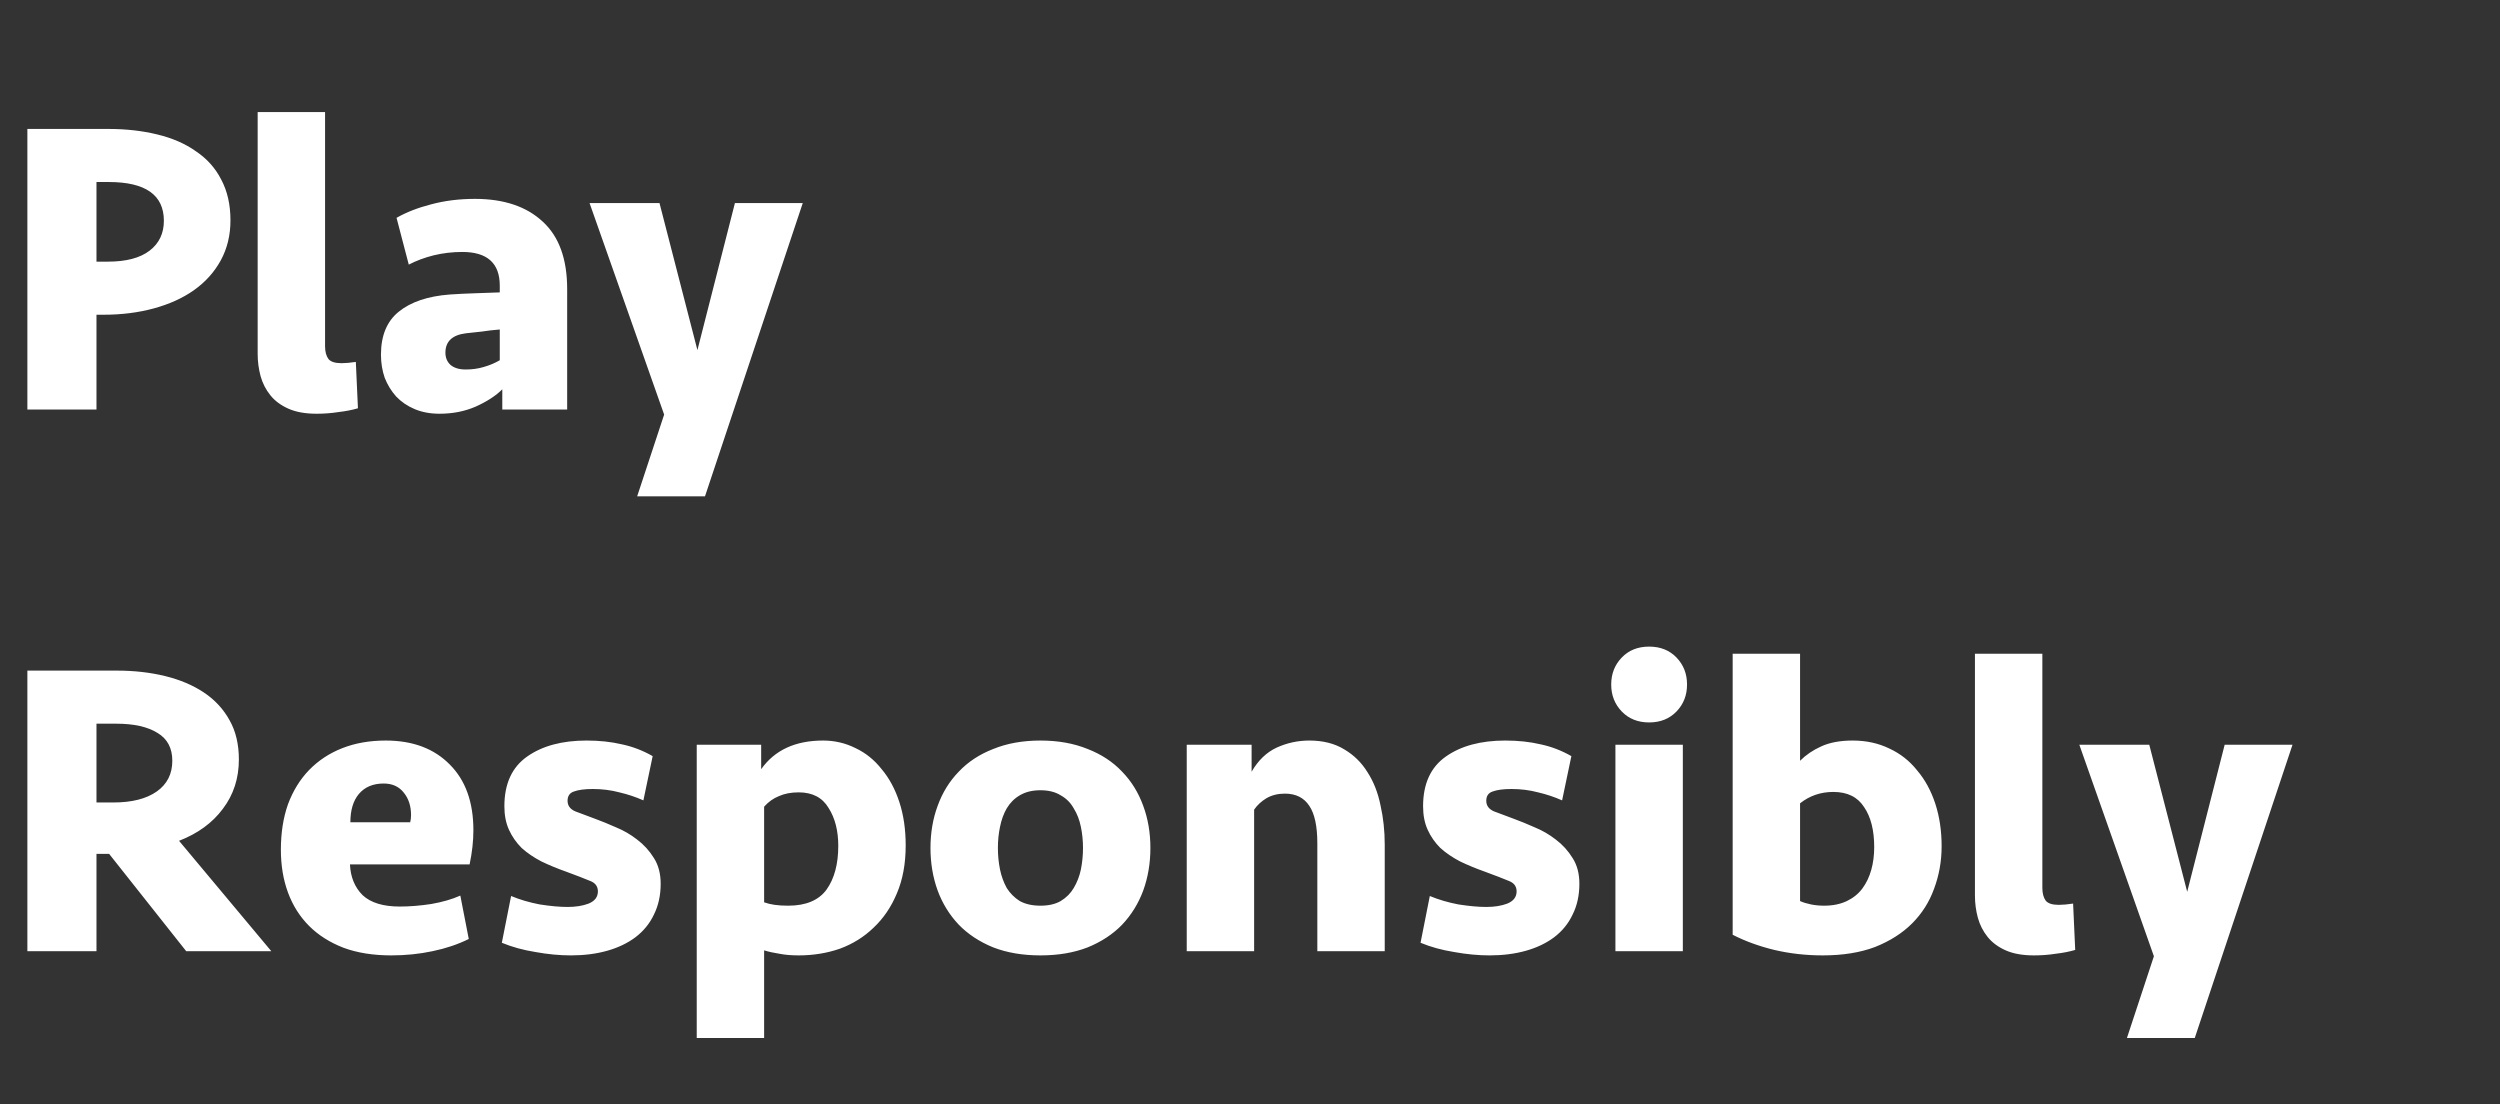 <svg width="120" height="53" viewBox="0 0 120 53" fill="none" xmlns="http://www.w3.org/2000/svg">
<rect x="0" y="0" width="120" height="53" fill="#333333" stroke="none"/>
<path d="M11.062 10.577C11.062 11.292 10.906 11.932 10.596 12.499C10.286 13.065 9.855 13.543 9.302 13.934C8.763 14.312 8.123 14.602 7.381 14.804C6.64 15.006 5.837 15.107 4.975 15.107H4.631V19.657H1.314V6.189H5.197C6.046 6.189 6.828 6.277 7.543 6.452C8.271 6.627 8.891 6.897 9.403 7.261C9.929 7.612 10.334 8.063 10.617 8.616C10.913 9.169 11.062 9.822 11.062 10.577ZM7.866 10.598C7.866 9.357 6.983 8.737 5.217 8.737H4.631V12.559H5.177C6.053 12.559 6.721 12.384 7.179 12.033C7.637 11.683 7.866 11.204 7.866 10.598ZM15.603 16.624C15.603 16.88 15.657 17.082 15.765 17.231C15.873 17.365 16.082 17.433 16.392 17.433C16.581 17.433 16.81 17.413 17.08 17.372L17.181 19.597C16.911 19.677 16.601 19.738 16.25 19.779C15.913 19.832 15.563 19.859 15.199 19.859C14.66 19.859 14.208 19.779 13.844 19.617C13.48 19.455 13.19 19.239 12.975 18.97C12.759 18.7 12.604 18.397 12.509 18.06C12.415 17.709 12.368 17.352 12.368 16.988V5.38H15.603V16.624ZM24.11 18.687C23.8 18.997 23.375 19.273 22.836 19.516C22.31 19.745 21.731 19.859 21.097 19.859C20.652 19.859 20.254 19.785 19.904 19.637C19.553 19.489 19.257 19.287 19.014 19.03C18.785 18.774 18.603 18.478 18.468 18.141C18.347 17.79 18.286 17.419 18.286 17.028C18.286 16.112 18.569 15.424 19.135 14.966C19.715 14.494 20.531 14.217 21.582 14.137C21.973 14.11 22.384 14.089 22.816 14.076C23.261 14.062 23.652 14.049 23.989 14.035V13.712C23.989 12.633 23.389 12.094 22.189 12.094C21.717 12.094 21.259 12.148 20.814 12.256C20.383 12.364 19.985 12.512 19.621 12.701L19.034 10.456C19.506 10.187 20.059 9.971 20.692 9.809C21.34 9.634 22.041 9.546 22.796 9.546C24.184 9.546 25.27 9.91 26.051 10.638C26.833 11.353 27.224 12.431 27.224 13.874V19.657H24.11V18.687ZM22.351 17.736C22.661 17.736 22.951 17.696 23.22 17.615C23.503 17.534 23.76 17.426 23.989 17.291V15.815C23.665 15.842 23.375 15.876 23.119 15.916C22.863 15.943 22.614 15.97 22.371 15.997C21.71 16.078 21.38 16.388 21.38 16.927C21.38 17.17 21.461 17.365 21.623 17.514C21.798 17.662 22.041 17.736 22.351 17.736ZM30.584 23.823L31.879 19.9L28.299 9.748H31.656L33.476 16.806L35.276 9.748H38.532L33.84 23.823H30.584ZM11.466 36.456C11.466 37.359 11.21 38.148 10.698 38.822C10.199 39.496 9.498 40.008 8.594 40.359L13.023 45.657H8.938L5.238 40.986H4.631V45.657H1.314V32.189H5.602C6.437 32.189 7.213 32.277 7.927 32.452C8.642 32.627 9.262 32.89 9.788 33.241C10.313 33.591 10.725 34.036 11.021 34.575C11.318 35.101 11.466 35.728 11.466 36.456ZM8.271 36.517C8.271 35.91 8.035 35.465 7.563 35.182C7.091 34.886 6.431 34.737 5.581 34.737H4.631V38.519H5.44C6.33 38.519 7.024 38.343 7.523 37.993C8.021 37.642 8.271 37.15 8.271 36.517ZM18.517 35.546C19.811 35.546 20.836 35.93 21.591 36.699C22.346 37.454 22.723 38.505 22.723 39.853C22.723 40.366 22.663 40.912 22.541 41.491H16.798C16.825 42.098 17.027 42.59 17.405 42.968C17.796 43.332 18.389 43.514 19.184 43.514C19.67 43.514 20.175 43.473 20.701 43.392C21.24 43.298 21.705 43.163 22.096 42.988L22.501 45.071C21.988 45.327 21.409 45.522 20.762 45.657C20.128 45.792 19.467 45.859 18.78 45.859C17.917 45.859 17.155 45.738 16.495 45.495C15.834 45.239 15.281 44.889 14.836 44.444C14.392 43.999 14.055 43.467 13.825 42.846C13.596 42.226 13.482 41.539 13.482 40.784C13.482 39.975 13.596 39.247 13.825 38.6C14.068 37.953 14.405 37.407 14.836 36.962C15.281 36.503 15.814 36.153 16.434 35.91C17.054 35.667 17.748 35.546 18.517 35.546ZM18.416 37.609C17.904 37.609 17.506 37.777 17.223 38.114C16.953 38.438 16.818 38.889 16.818 39.469H19.69C19.717 39.361 19.73 39.247 19.73 39.125C19.73 38.694 19.616 38.337 19.387 38.054C19.157 37.757 18.834 37.609 18.416 37.609ZM31.712 42.422C31.712 42.974 31.604 43.467 31.389 43.898C31.186 44.329 30.89 44.693 30.499 44.99C30.121 45.273 29.67 45.489 29.144 45.637C28.618 45.785 28.038 45.859 27.405 45.859C26.866 45.859 26.299 45.806 25.706 45.698C25.113 45.603 24.574 45.455 24.088 45.253L24.533 43.008C24.951 43.183 25.41 43.318 25.908 43.413C26.421 43.493 26.866 43.534 27.243 43.534C27.634 43.534 27.971 43.48 28.254 43.372C28.551 43.251 28.699 43.055 28.699 42.786C28.699 42.543 28.571 42.374 28.315 42.28C28.059 42.172 27.674 42.024 27.162 41.835C26.744 41.687 26.353 41.525 25.989 41.35C25.625 41.161 25.308 40.945 25.039 40.703C24.783 40.447 24.58 40.157 24.432 39.833C24.284 39.51 24.21 39.132 24.21 38.701C24.21 37.622 24.574 36.827 25.302 36.315C26.03 35.802 26.98 35.546 28.153 35.546C28.773 35.546 29.339 35.607 29.852 35.728C30.364 35.836 30.856 36.025 31.328 36.294L30.883 38.418C30.519 38.256 30.135 38.128 29.73 38.033C29.326 37.926 28.901 37.872 28.456 37.872C28.065 37.872 27.762 37.912 27.546 37.993C27.344 38.06 27.243 38.209 27.243 38.438C27.243 38.667 27.364 38.836 27.607 38.943C27.863 39.038 28.187 39.159 28.578 39.307C28.874 39.415 29.204 39.55 29.569 39.712C29.933 39.86 30.27 40.056 30.58 40.298C30.903 40.541 31.173 40.838 31.389 41.188C31.604 41.525 31.712 41.936 31.712 42.422ZM33.443 35.748H36.536V36.921C37.184 36.005 38.175 35.546 39.509 35.546C40.062 35.546 40.581 35.667 41.066 35.91C41.552 36.139 41.969 36.476 42.32 36.921C42.684 37.353 42.967 37.878 43.169 38.499C43.372 39.119 43.473 39.813 43.473 40.581C43.473 41.458 43.331 42.226 43.048 42.887C42.778 43.534 42.408 44.08 41.936 44.525C41.477 44.97 40.938 45.307 40.318 45.536C39.698 45.752 39.037 45.859 38.336 45.859C37.986 45.859 37.676 45.833 37.406 45.779C37.136 45.738 36.894 45.684 36.678 45.617V49.823H33.443V35.748ZM38.336 38.033C37.972 38.033 37.656 38.094 37.386 38.215C37.116 38.323 36.88 38.492 36.678 38.721V43.311C36.826 43.365 36.995 43.406 37.184 43.433C37.372 43.46 37.588 43.473 37.831 43.473C38.68 43.473 39.294 43.217 39.671 42.705C40.048 42.179 40.237 41.478 40.237 40.602C40.237 39.874 40.082 39.267 39.772 38.782C39.475 38.283 38.997 38.033 38.336 38.033ZM55.219 40.703C55.219 41.431 55.105 42.112 54.875 42.745C54.646 43.365 54.309 43.911 53.864 44.383C53.419 44.842 52.867 45.206 52.206 45.475C51.545 45.731 50.791 45.859 49.941 45.859C49.092 45.859 48.337 45.731 47.676 45.475C47.016 45.206 46.463 44.842 46.018 44.383C45.573 43.911 45.236 43.365 45.007 42.745C44.778 42.112 44.663 41.431 44.663 40.703C44.663 39.975 44.778 39.301 45.007 38.681C45.236 38.047 45.573 37.501 46.018 37.043C46.463 36.571 47.016 36.207 47.676 35.951C48.337 35.681 49.092 35.546 49.941 35.546C50.791 35.546 51.545 35.681 52.206 35.951C52.867 36.207 53.419 36.571 53.864 37.043C54.309 37.501 54.646 38.047 54.875 38.681C55.105 39.301 55.219 39.975 55.219 40.703ZM51.984 40.703C51.984 40.352 51.95 40.015 51.883 39.692C51.815 39.355 51.7 39.058 51.539 38.802C51.39 38.532 51.181 38.323 50.912 38.175C50.656 38.013 50.332 37.932 49.941 37.932C49.55 37.932 49.22 38.013 48.95 38.175C48.694 38.323 48.485 38.532 48.323 38.802C48.175 39.058 48.067 39.355 48 39.692C47.932 40.015 47.899 40.352 47.899 40.703C47.899 41.053 47.932 41.397 48 41.734C48.067 42.058 48.175 42.354 48.323 42.624C48.485 42.88 48.694 43.089 48.95 43.251C49.22 43.399 49.55 43.473 49.941 43.473C50.332 43.473 50.656 43.399 50.912 43.251C51.181 43.089 51.39 42.88 51.539 42.624C51.7 42.354 51.815 42.058 51.883 41.734C51.95 41.397 51.984 41.053 51.984 40.703ZM56.963 45.657V35.748H60.077V37.043C60.387 36.503 60.785 36.119 61.27 35.89C61.769 35.661 62.295 35.546 62.847 35.546C63.508 35.546 64.067 35.688 64.526 35.971C64.984 36.24 65.355 36.604 65.638 37.063C65.935 37.521 66.144 38.054 66.265 38.66C66.4 39.254 66.467 39.88 66.467 40.541V45.657H63.232V40.48C63.232 39.658 63.103 39.058 62.847 38.681C62.591 38.29 62.2 38.094 61.675 38.094C61.337 38.094 61.041 38.168 60.785 38.317C60.542 38.465 60.346 38.647 60.198 38.863V45.657H56.963ZM75.81 42.422C75.81 42.974 75.702 43.467 75.486 43.898C75.284 44.329 74.988 44.693 74.597 44.99C74.219 45.273 73.767 45.489 73.242 45.637C72.716 45.785 72.136 45.859 71.503 45.859C70.963 45.859 70.397 45.806 69.804 45.698C69.211 45.603 68.671 45.455 68.186 45.253L68.631 43.008C69.049 43.183 69.507 43.318 70.006 43.413C70.519 43.493 70.963 43.534 71.341 43.534C71.732 43.534 72.069 43.48 72.352 43.372C72.648 43.251 72.797 43.055 72.797 42.786C72.797 42.543 72.669 42.374 72.413 42.28C72.156 42.172 71.772 42.024 71.26 41.835C70.842 41.687 70.451 41.525 70.087 41.35C69.723 41.161 69.406 40.945 69.137 40.703C68.88 40.447 68.678 40.157 68.53 39.833C68.382 39.51 68.308 39.132 68.308 38.701C68.308 37.622 68.671 36.827 69.4 36.315C70.127 35.802 71.078 35.546 72.251 35.546C72.871 35.546 73.437 35.607 73.95 35.728C74.462 35.836 74.954 36.025 75.426 36.294L74.981 38.418C74.617 38.256 74.233 38.128 73.828 38.033C73.424 37.926 72.999 37.872 72.554 37.872C72.163 37.872 71.86 37.912 71.644 37.993C71.442 38.06 71.341 38.209 71.341 38.438C71.341 38.667 71.462 38.836 71.705 38.943C71.961 39.038 72.284 39.159 72.675 39.307C72.972 39.415 73.302 39.55 73.666 39.712C74.03 39.86 74.367 40.056 74.677 40.298C75.001 40.541 75.271 40.838 75.486 41.188C75.702 41.525 75.81 41.936 75.81 42.422ZM77.54 45.657V35.748H80.776V45.657H77.54ZM77.338 32.857C77.338 32.344 77.507 31.913 77.844 31.562C78.181 31.212 78.619 31.037 79.158 31.037C79.697 31.037 80.136 31.212 80.473 31.562C80.81 31.913 80.978 32.344 80.978 32.857C80.978 33.369 80.81 33.8 80.473 34.151C80.136 34.501 79.697 34.677 79.158 34.677C78.619 34.677 78.181 34.501 77.844 34.151C77.507 33.8 77.338 33.369 77.338 32.857ZM83.168 31.38H86.403V36.517C86.686 36.234 87.023 36.005 87.414 35.829C87.819 35.641 88.324 35.546 88.931 35.546C89.578 35.546 90.165 35.674 90.69 35.93C91.216 36.173 91.661 36.523 92.025 36.982C92.403 37.427 92.692 37.959 92.895 38.579C93.097 39.2 93.198 39.88 93.198 40.622C93.198 41.336 93.077 42.017 92.834 42.664C92.605 43.298 92.254 43.851 91.782 44.323C91.311 44.794 90.717 45.172 90.003 45.455C89.288 45.725 88.452 45.859 87.495 45.859C86.686 45.859 85.911 45.772 85.17 45.597C84.442 45.421 83.774 45.179 83.168 44.869V31.38ZM88.001 38.013C87.394 38.013 86.862 38.195 86.403 38.559V43.251C86.552 43.318 86.727 43.372 86.929 43.413C87.131 43.453 87.34 43.473 87.556 43.473C87.974 43.473 88.338 43.399 88.648 43.251C88.958 43.102 89.207 42.9 89.396 42.644C89.585 42.388 89.726 42.091 89.821 41.754C89.915 41.417 89.962 41.053 89.962 40.662C89.962 39.853 89.801 39.213 89.477 38.741C89.167 38.256 88.675 38.013 88.001 38.013ZM98.033 42.624C98.033 42.88 98.087 43.082 98.194 43.231C98.302 43.365 98.511 43.433 98.821 43.433C99.01 43.433 99.239 43.413 99.509 43.372L99.61 45.597C99.34 45.677 99.03 45.738 98.68 45.779C98.343 45.833 97.992 45.859 97.628 45.859C97.089 45.859 96.637 45.779 96.273 45.617C95.909 45.455 95.619 45.239 95.404 44.97C95.188 44.7 95.033 44.397 94.939 44.06C94.844 43.709 94.797 43.352 94.797 42.988V31.38H98.033V42.624ZM102.093 49.823L103.387 45.9L99.808 35.748H103.165L104.985 42.806L106.784 35.748H110.04L105.349 49.823H102.093Z" fill="white"/>
</svg>
